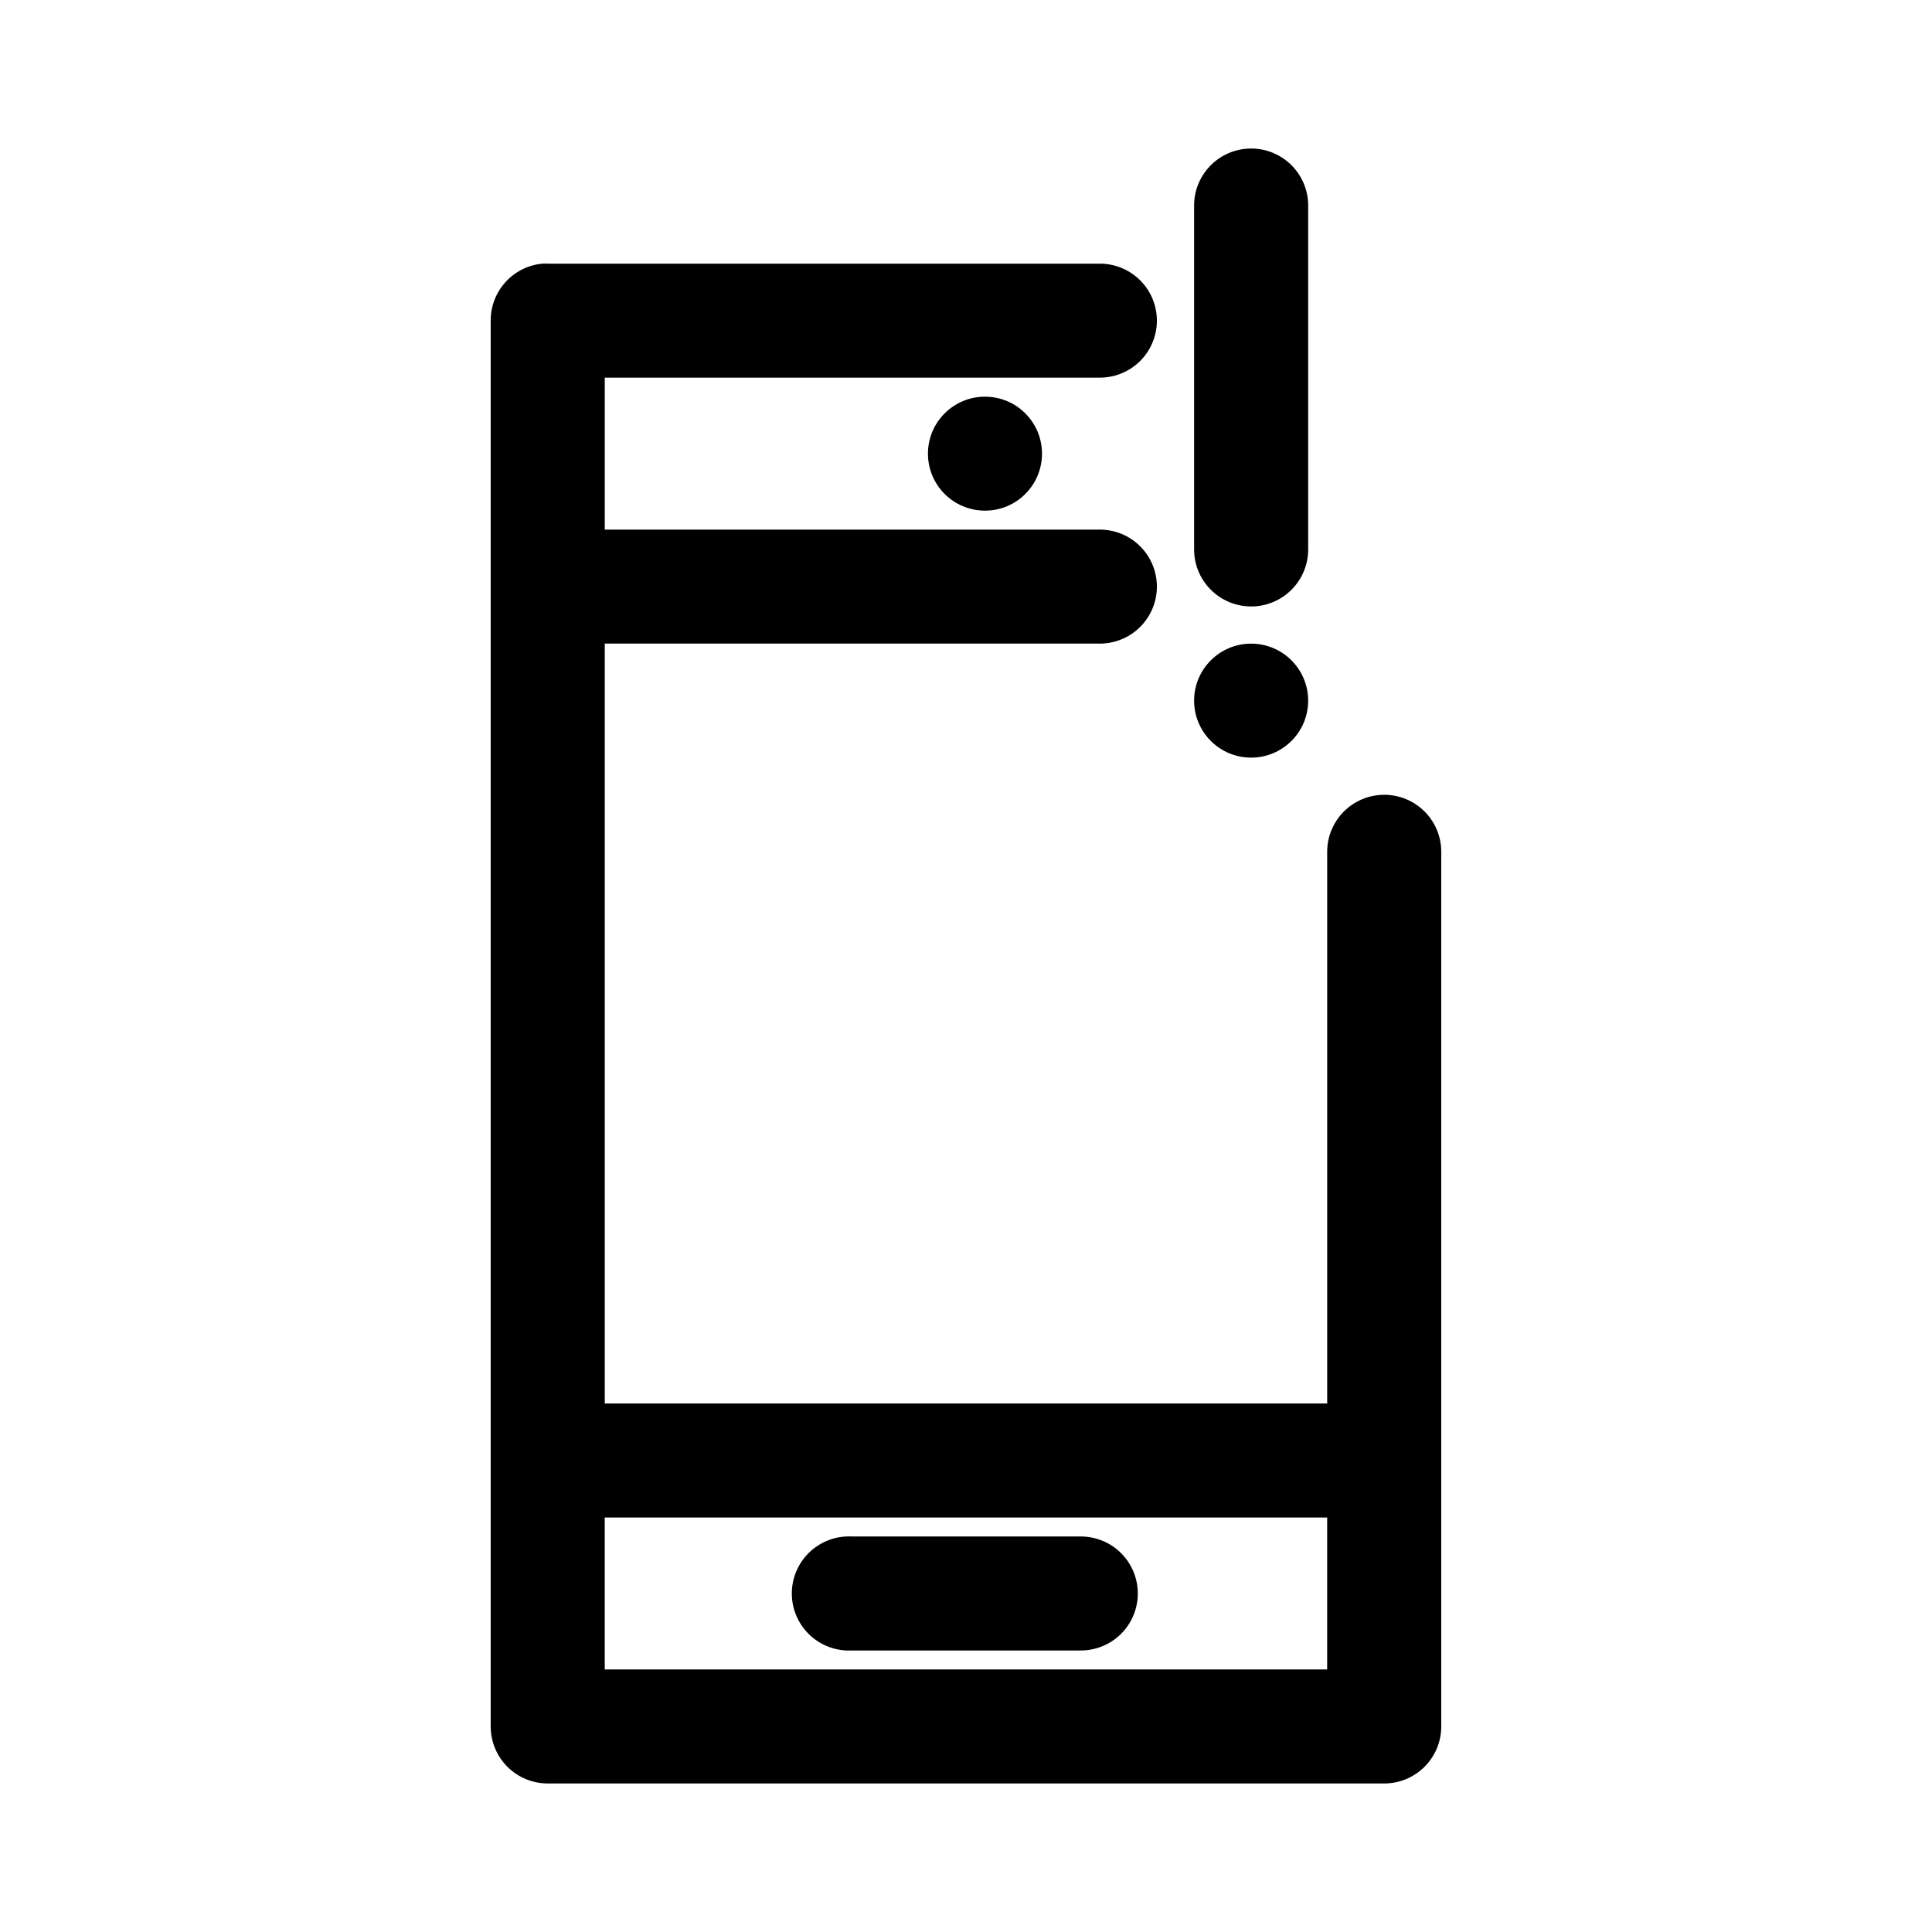 <?xml version="1.0" encoding="UTF-8"?>
<!-- Uploaded to: SVG Repo, www.svgrepo.com, Generator: SVG Repo Mixer Tools -->
<svg fill="#000000" width="800px" height="800px" version="1.1" viewBox="144 144 512 512" xmlns="http://www.w3.org/2000/svg">
 <path d="m475.41 183.36c-4.039 0.043-7.891 1.695-10.699 4.594-2.809 2.894-4.344 6.793-4.258 10.824v90.621c-0.059 4.043 1.508 7.941 4.348 10.82 2.844 2.879 6.719 4.5 10.766 4.5 4.047 0 7.922-1.621 10.762-4.5 2.844-2.879 4.41-6.777 4.352-10.82v-90.621c0.086-4.086-1.492-8.031-4.367-10.938-2.879-2.906-6.812-4.523-10.902-4.481zm-187.83 30.523c-3.731 0.391-7.18 2.152-9.684 4.945-2.5 2.789-3.875 6.41-3.856 10.156v372.55c0 4.004 1.594 7.844 4.426 10.676 2.836 2.836 6.68 4.426 10.688 4.426h221.68c4.008 0 7.852-1.59 10.688-4.426 2.836-2.832 4.426-6.672 4.426-10.676v-231.59c0.059-4.043-1.508-7.938-4.348-10.816-2.844-2.879-6.719-4.5-10.766-4.5-4.047 0-7.922 1.621-10.762 4.5-2.844 2.879-4.41 6.773-4.352 10.816v146h-191.45v-201.38h130.99v-0.004c4.047 0.059 7.945-1.508 10.824-4.348 2.883-2.836 4.504-6.711 4.504-10.754s-1.621-7.918-4.504-10.758c-2.879-2.836-6.777-4.402-10.824-4.348h-130.99v-40.277h130.99v0.004c4.047 0.055 7.945-1.508 10.824-4.348 2.883-2.84 4.504-6.715 4.504-10.758s-1.621-7.918-4.504-10.754c-2.879-2.84-6.777-4.406-10.824-4.348h-146.11c-0.523-0.027-1.051-0.027-1.574 0zm117.45 35.242c-8.348 0-15.113 6.762-15.113 15.102 0 8.34 6.766 15.102 15.113 15.102s15.113-6.762 15.113-15.102c0-8.34-6.766-15.102-15.113-15.102zm70.535 65.449c-8.348 0-15.113 6.762-15.113 15.102 0 8.34 6.766 15.102 15.113 15.102 8.348 0 15.113-6.762 15.113-15.102 0-8.34-6.766-15.102-15.113-15.102zm-171.3 231.58h191.45v40.273h-191.45zm63.922 5.035v-0.004c-5.398 0.281-10.238 3.422-12.695 8.234s-2.156 10.57 0.785 15.102c2.945 4.535 8.086 7.152 13.484 6.871h60.457c4.043 0.055 7.941-1.512 10.82-4.352 2.875-2.836 4.496-6.711 4.496-10.75 0-4.043-1.621-7.914-4.496-10.754-2.879-2.836-6.777-4.402-10.82-4.352h-60.457c-0.523-0.027-1.051-0.027-1.574 0z"/>
</svg>